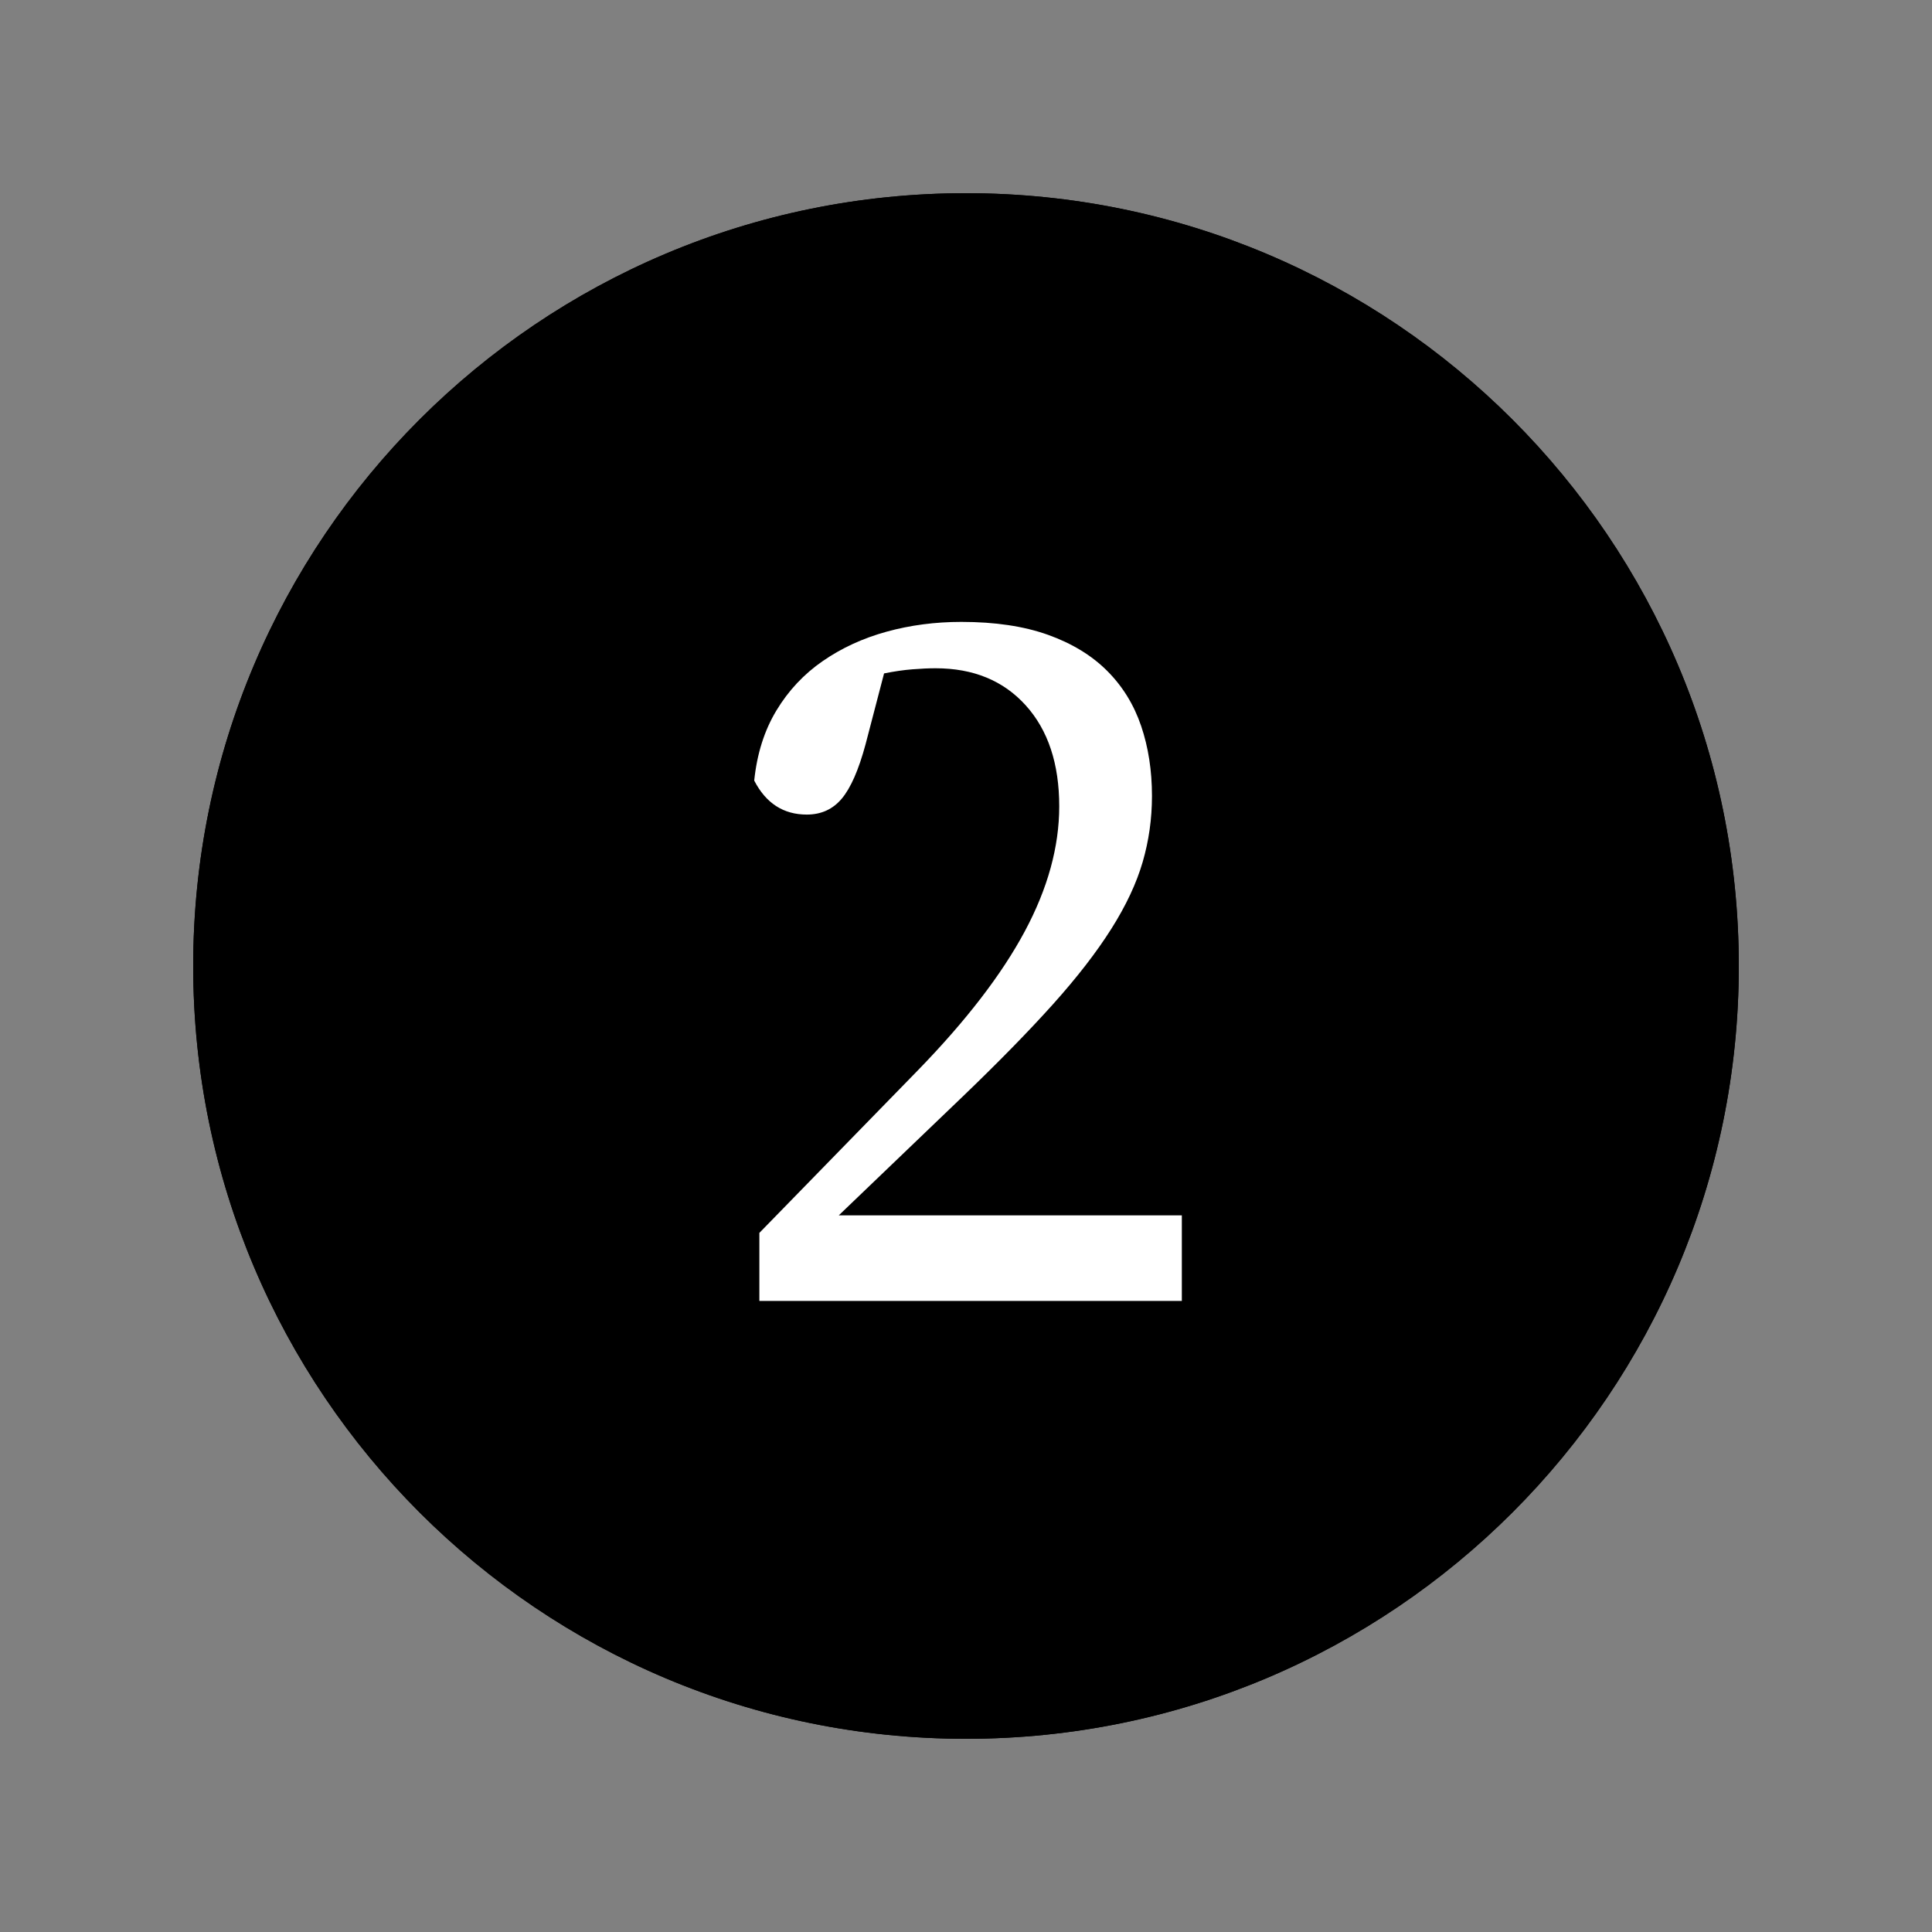 <svg xmlns="http://www.w3.org/2000/svg" xmlns:xlink="http://www.w3.org/1999/xlink" width="1000" zoomAndPan="magnify" viewBox="0 0 750 750" height="1000" preserveAspectRatio="xMidYMid meet" version="1.2"><rect x="0" y="0" width="750" height="750" fill="#808080" stroke="none"/><defs><clipPath id="d5845ea013"><path d="M 75 75 L 675 75 L 675 675 L 75 675 Z M 75 75 "/></clipPath><clipPath id="45f0c8c1c8"><path d="M 375 75 C 209.316 75 75 209.316 75 375 C 75 540.684 209.316 675 375 675 C 540.684 675 675 540.684 675 375 C 675 209.316 540.684 75 375 75 Z M 375 75 "/></clipPath></defs><g id="1cdcd7f4c2"><g clip-rule="nonzero" clip-path="url(#d5845ea013)"><g clip-rule="nonzero" clip-path="url(#45f0c8c1c8)"><path style=" stroke:none;fill-rule:nonzero;fill:#000000;fill-opacity:1;" d="M 75 75 L 675 75 L 675 675 L 75 675 Z M 75 75 "/><path style="fill:none;stroke-width:10;stroke-linecap:butt;stroke-linejoin:miter;stroke:#000000;stroke-opacity:1;stroke-miterlimit:4;" d="M 400 -0 C 179.089 -0 0 179.089 0 400 C 0 620.911 179.089 800 400 800 C 620.911 800 800 620.911 800 400 C 800 179.089 620.911 -0 400 -0 Z M 400 -0 " transform="matrix(0.75,0,0,0.75,75,75)"/></g></g><g style="fill:#ffffff;fill-opacity:1;"><g transform="translate(275.193, 505.013)"><path style="stroke:none" d="M 183.594 -33.203 L 183.594 0 L 19.594 0 L 19.594 -26.406 L 81.203 -89.594 C 99.867 -108.801 113.664 -126.738 122.594 -143.406 C 131.531 -160.07 136 -176.27 136 -192 C 136 -208.531 131.664 -221.594 123 -231.188 C 114.332 -240.789 102.664 -245.594 88 -245.594 C 85.332 -245.594 82.332 -245.457 79 -245.188 C 75.664 -244.926 72 -244.395 68 -243.594 L 60.797 -216 C 58.129 -206.133 55.062 -199.133 51.594 -195 C 48.133 -190.863 43.602 -188.797 38 -188.797 C 28.938 -188.797 22.133 -193.195 17.594 -202 C 18.664 -212.395 21.535 -221.457 26.203 -229.188 C 30.867 -236.926 36.867 -243.328 44.203 -248.391 C 51.535 -253.461 59.801 -257.266 69 -259.797 C 78.195 -262.328 87.863 -263.594 98 -263.594 C 111.062 -263.594 122.258 -261.926 131.594 -258.594 C 140.926 -255.258 148.594 -250.594 154.594 -244.594 C 160.594 -238.594 164.992 -231.457 167.797 -223.188 C 170.598 -214.926 172 -205.863 172 -196 C 172 -187.195 170.797 -178.66 168.391 -170.391 C 165.992 -162.129 161.926 -153.461 156.188 -144.391 C 150.457 -135.328 142.926 -125.594 133.594 -115.188 C 124.258 -104.789 112.66 -92.926 98.797 -79.594 L 50.406 -33.203 Z M 183.594 -33.203 "/></g></g></g></svg>